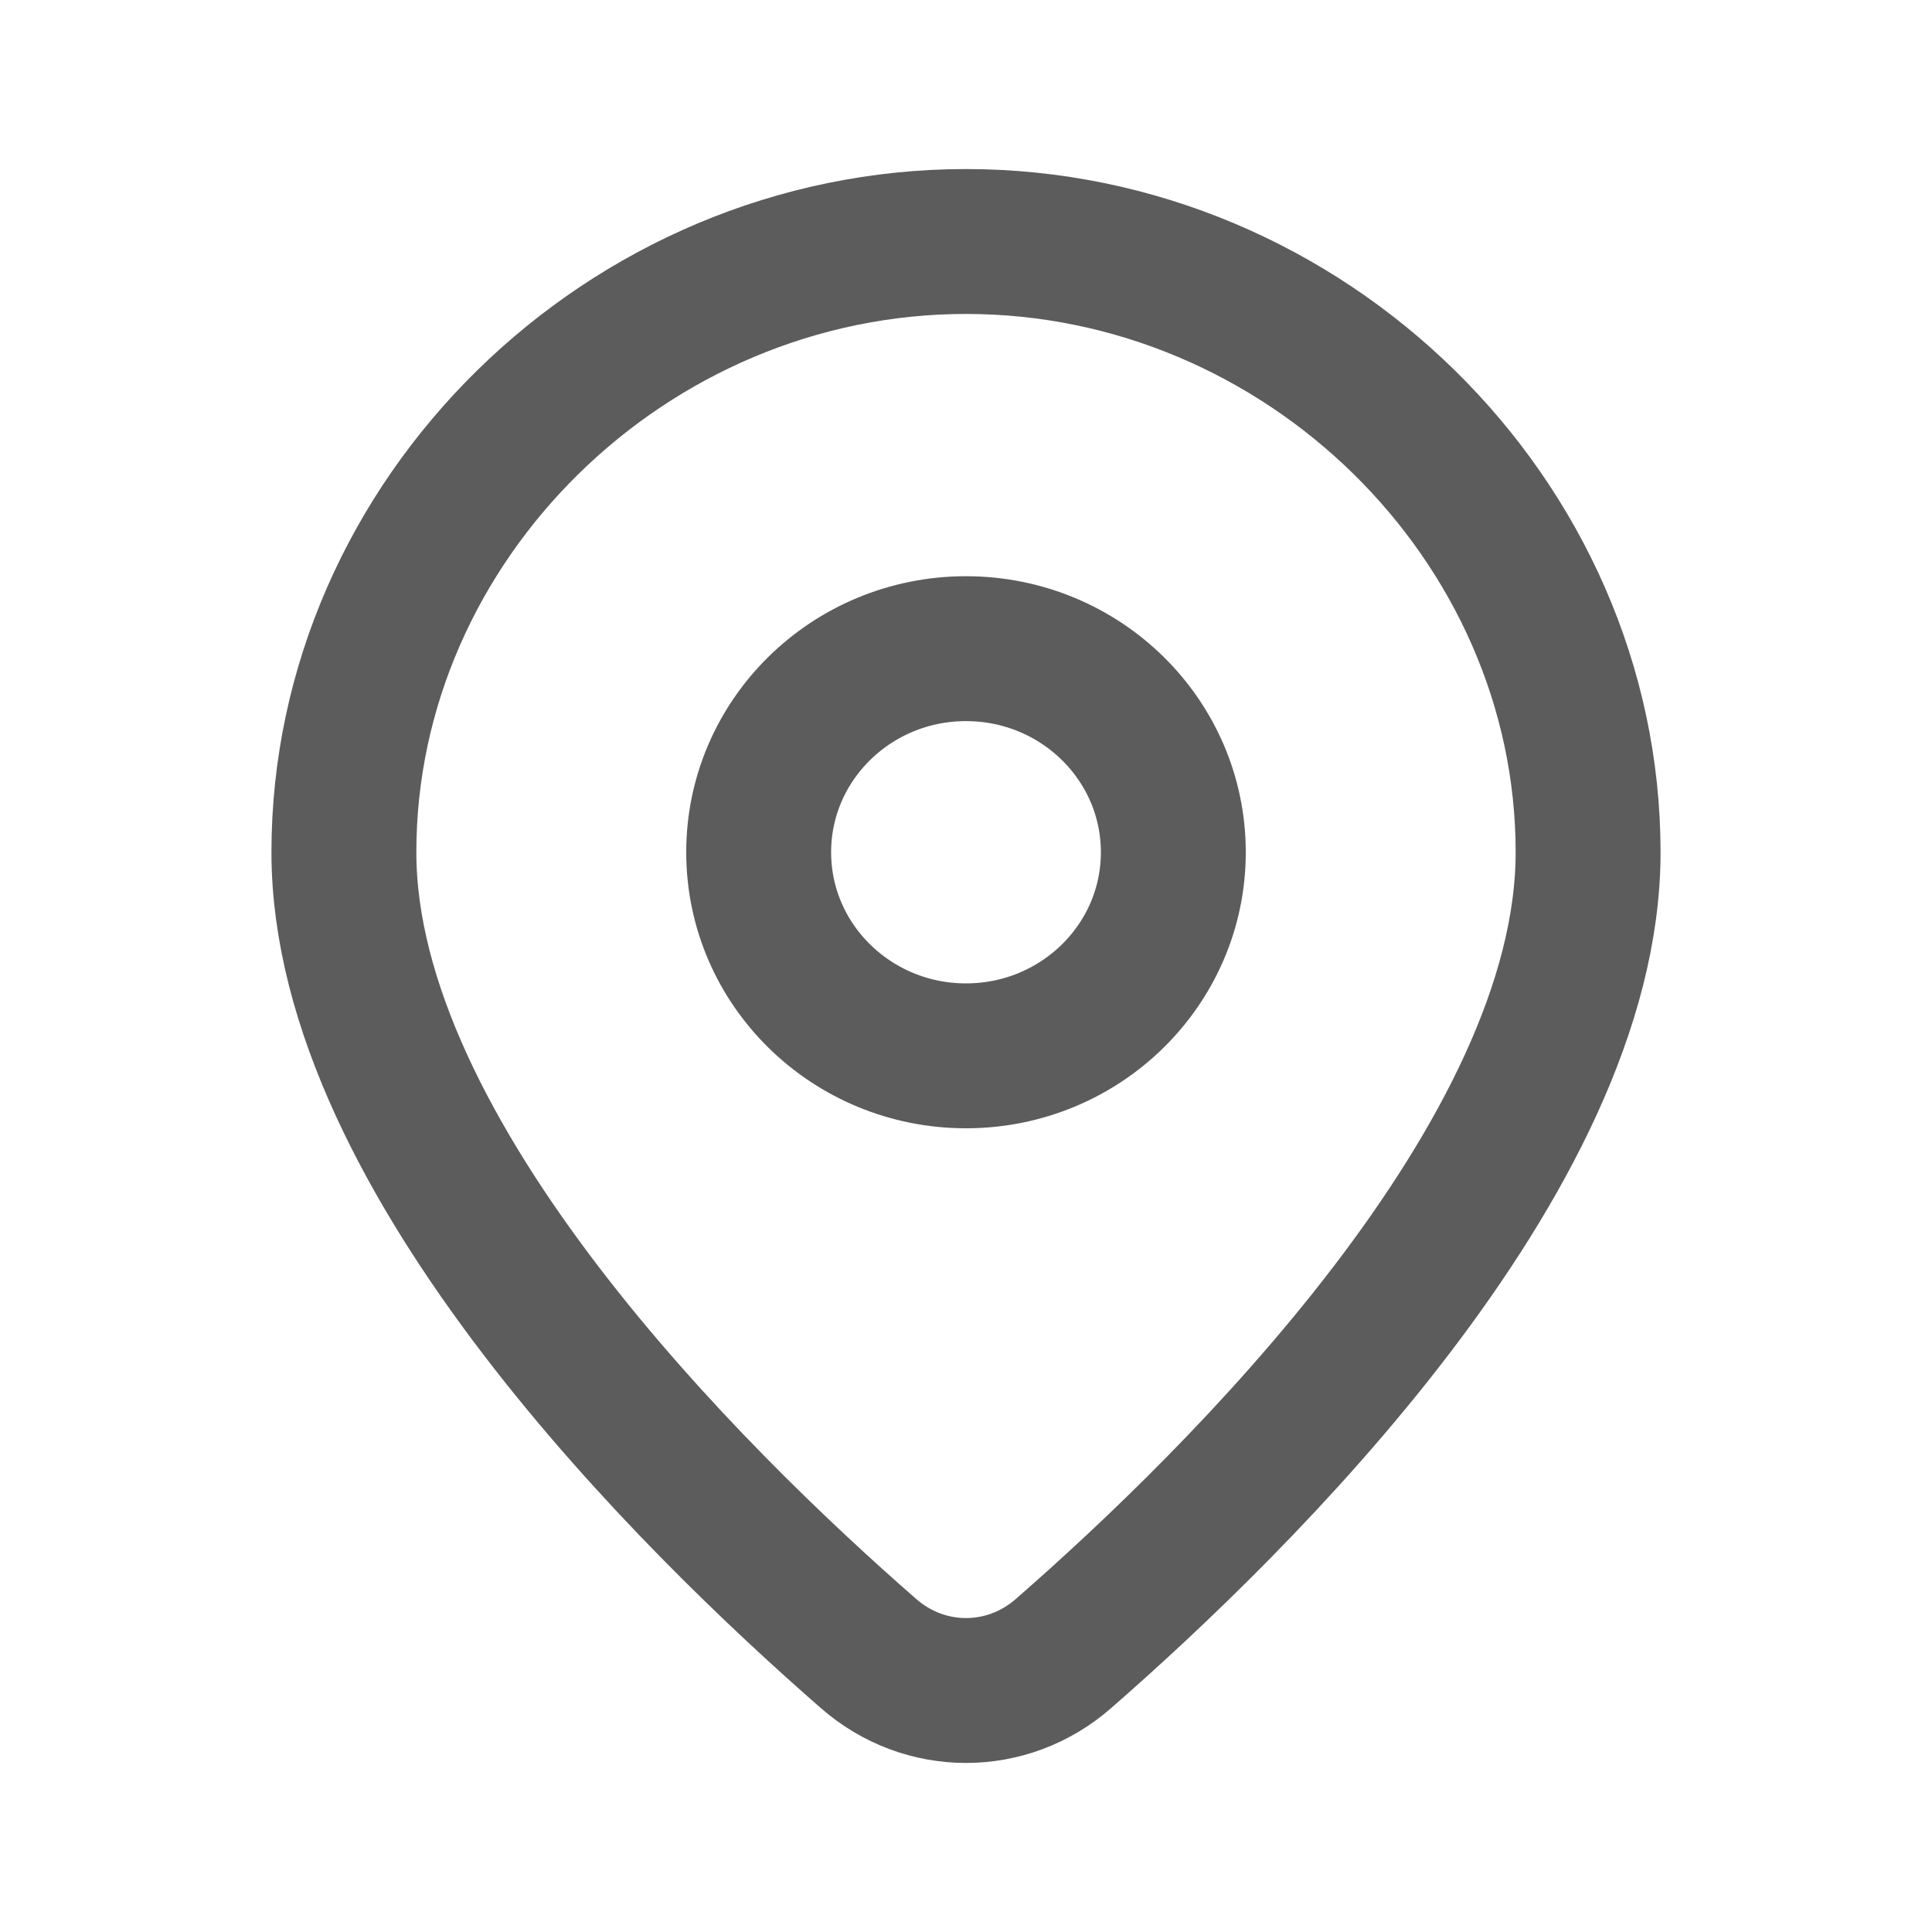 <svg width="16" height="16" viewBox="0 0 16 16" fill="none" xmlns="http://www.w3.org/2000/svg">
<path d="M13.152 7.058C13.152 9.586 10.257 12.429 8.807 13.694C8.341 14.102 7.659 14.102 7.193 13.694C5.743 12.429 2.848 9.586 2.848 7.058C2.848 4.303 5.194 2 8 2C10.806 2 13.152 4.303 13.152 7.058Z" stroke="#5C5C5C" stroke-width="1.2" stroke-linejoin="round"/>
<path d="M8 8.744C8.948 8.744 9.717 7.989 9.717 7.058C9.717 6.127 8.948 5.372 8 5.372C7.052 5.372 6.283 6.127 6.283 7.058C6.283 7.989 7.052 8.744 8 8.744Z" stroke="#5C5C5C" stroke-width="1.2" stroke-linejoin="round"/>
</svg>
